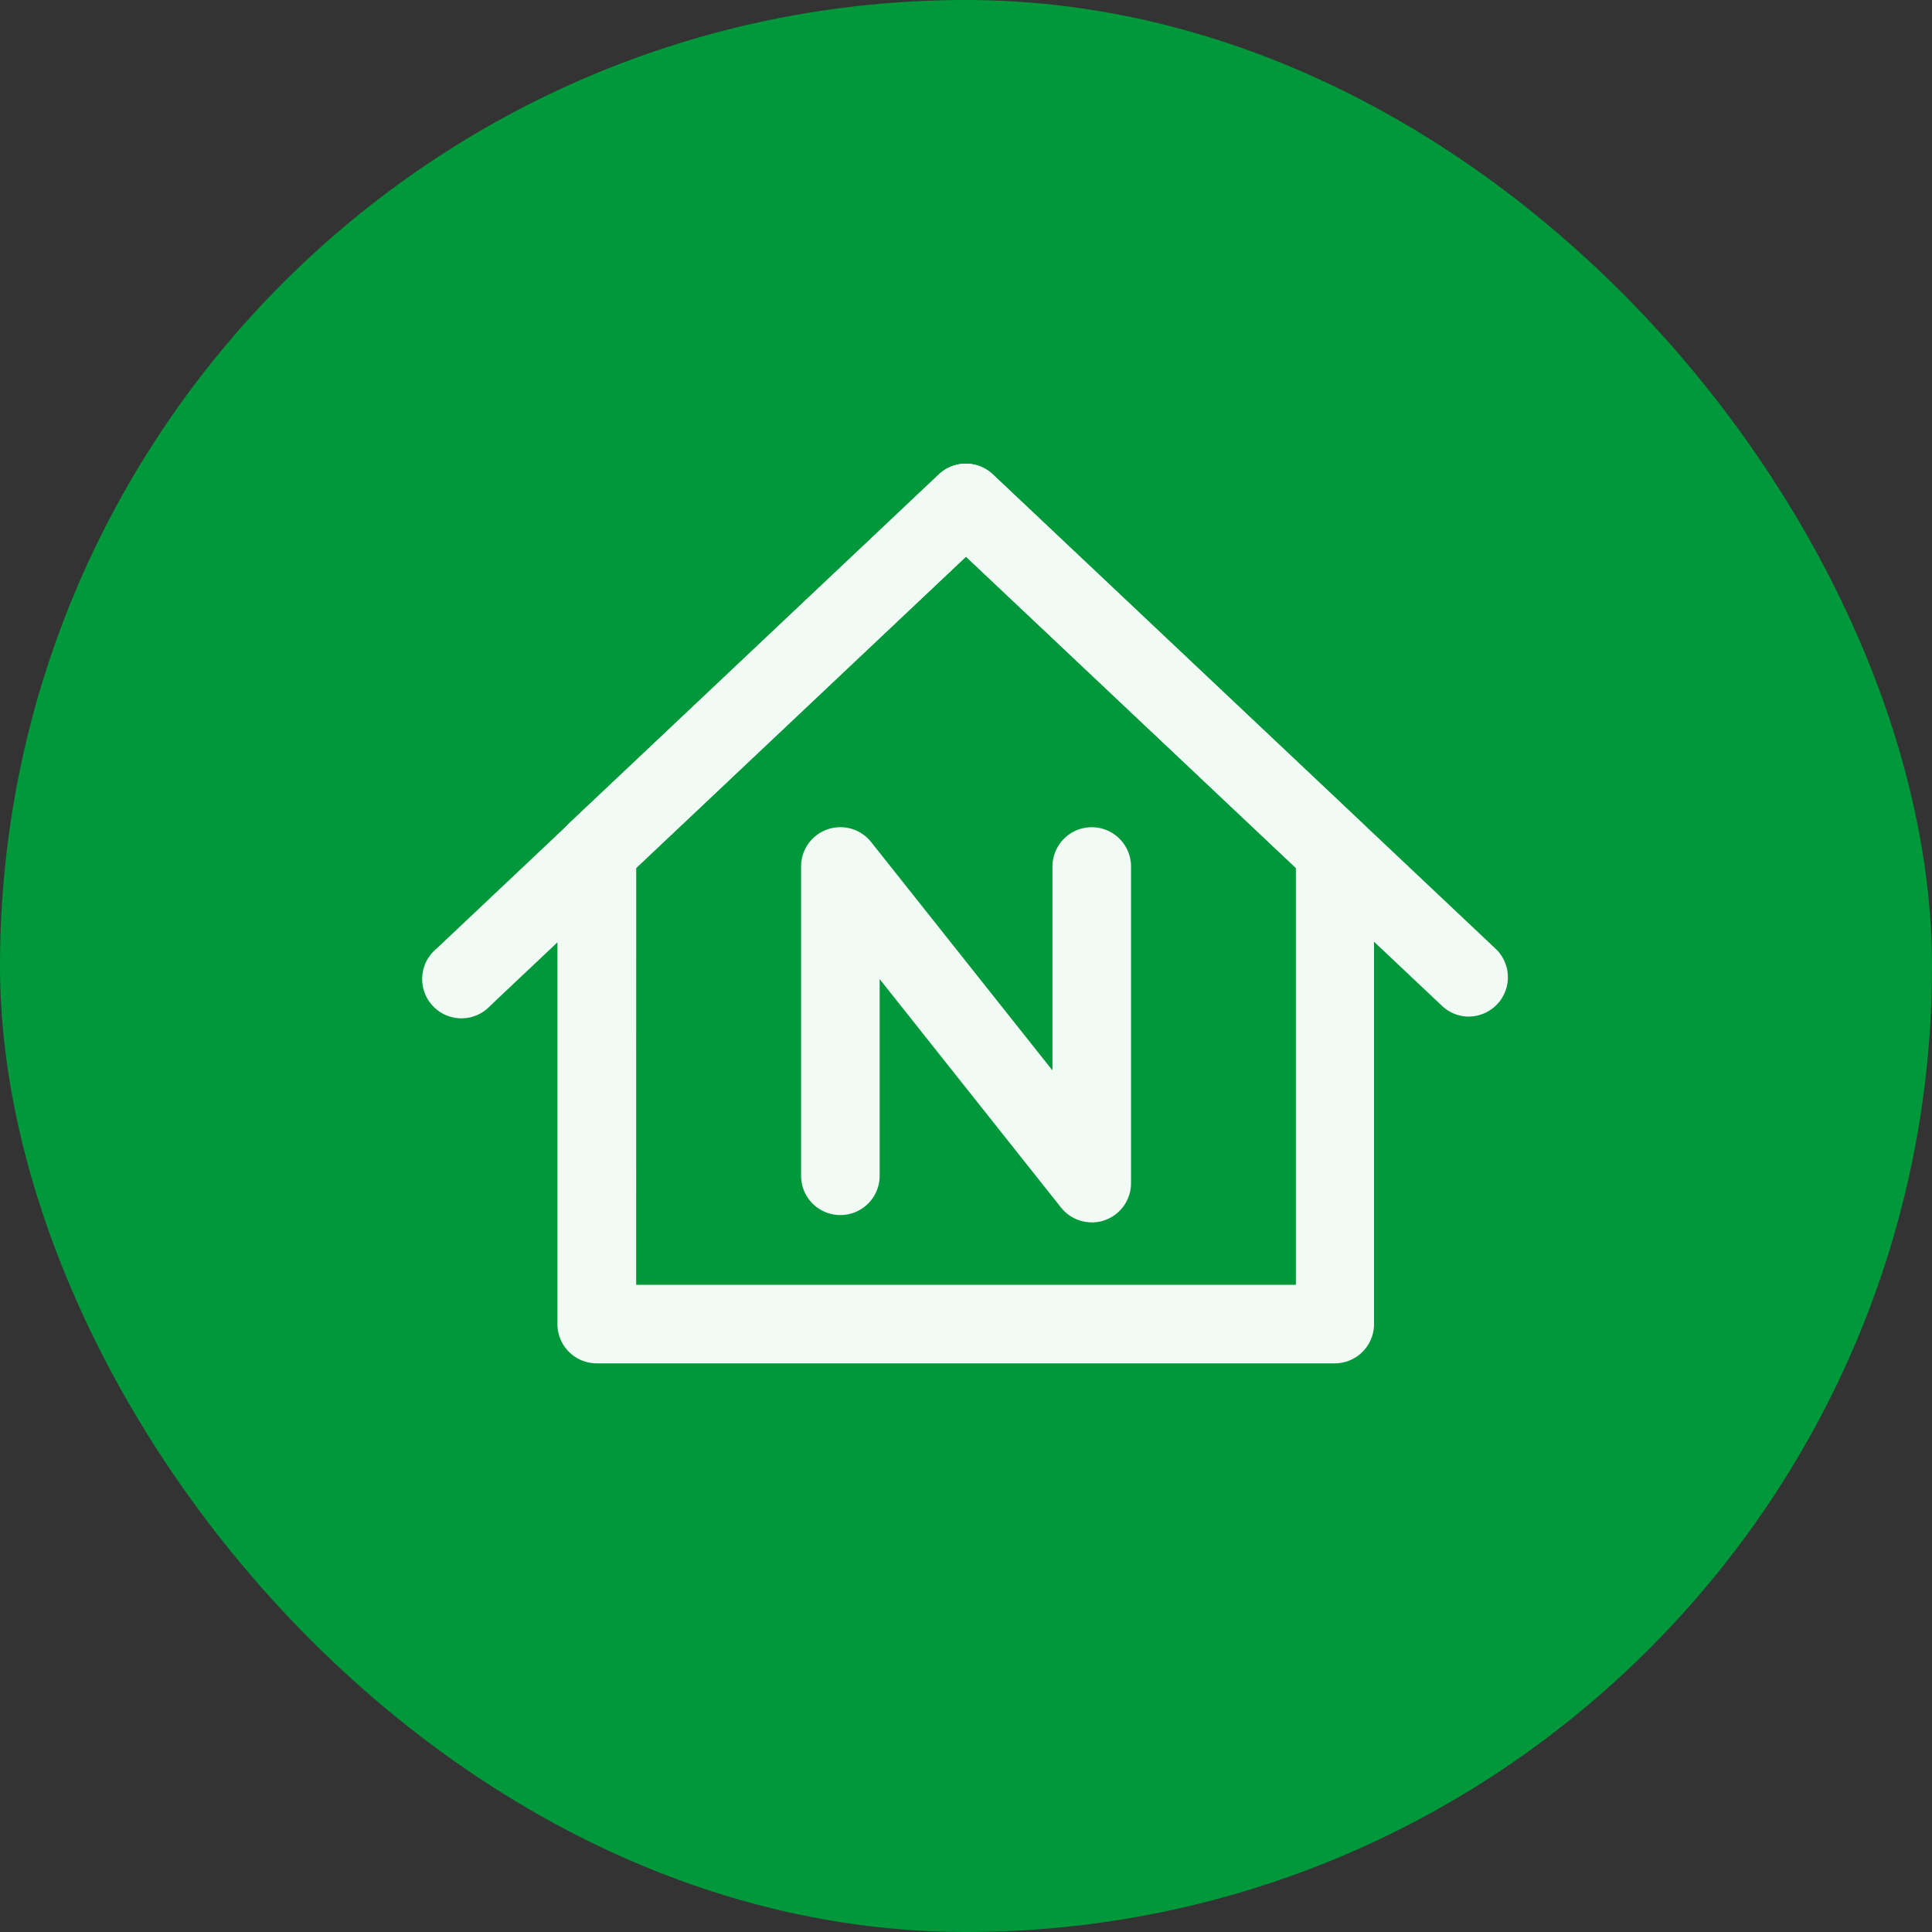 <svg xmlns="http://www.w3.org/2000/svg" width="36" height="36" viewBox="0 0 36 36">
  <rect x="0" y="0" width="36" height="36" fill="#333333" stroke="none"/>
  <g id="Group_1525" data-name="Group 1525" transform="translate(-549 -439)">
    <g id="Group_393" data-name="Group 393" transform="translate(-288 260)">
      <rect id="Rectangle_189" data-name="Rectangle 189" width="36" height="36" rx="18" transform="translate(837 179)" fill="#00983A"/>
      <g id="_5.-Accommodaties" data-name="5.-Accommodaties" transform="translate(844.899 187.637)">
        <g id="Group-4" transform="translate(0 0)">
          <g id="Group-7" transform="translate(0 0)">
            <g id="Group-92-Copy-3">
              <path id="Stroke-19" d="M24.092,25.332H10.335A.732.732,0,0,1,9.6,24.6V15.788a.732.732,0,0,1,.23-.532l6.878-6.491a.732.732,0,0,1,1,0l6.878,6.491a.732.732,0,0,1,.23.532V24.6A.732.732,0,0,1,24.092,25.332ZM11.067,23.868H23.36V16.1l-6.146-5.8-6.146,5.8Z" transform="translate(-7.112 -8.565)" fill="#f2faf5"/>
              <path id="Stroke-21" d="M25.671,18.87a.729.729,0,0,1-.5-.2L16.3,10.3,7.434,18.67a.732.732,0,1,1-1-1.065L15.8,8.764a.732.732,0,0,1,1,0l9.369,8.841a.732.732,0,0,1-.5,1.264Z" transform="translate(-6.2 -8.564)" fill="#f2faf5"/>
              <path id="Stroke-23" d="M21.217,25.185a.732.732,0,0,1-.573-.277l-3.379-4.256v3.665a.732.732,0,0,1-1.464,0V18.553a.732.732,0,0,1,1.305-.455l3.379,4.256v-3.8a.732.732,0,0,1,1.464,0v5.9a.732.732,0,0,1-.732.732Z" transform="translate(-8.773 -11.045)" fill="#f2faf5"/>
            </g>
          </g>
        </g>
      </g>
    </g>
  </g>
</svg>
